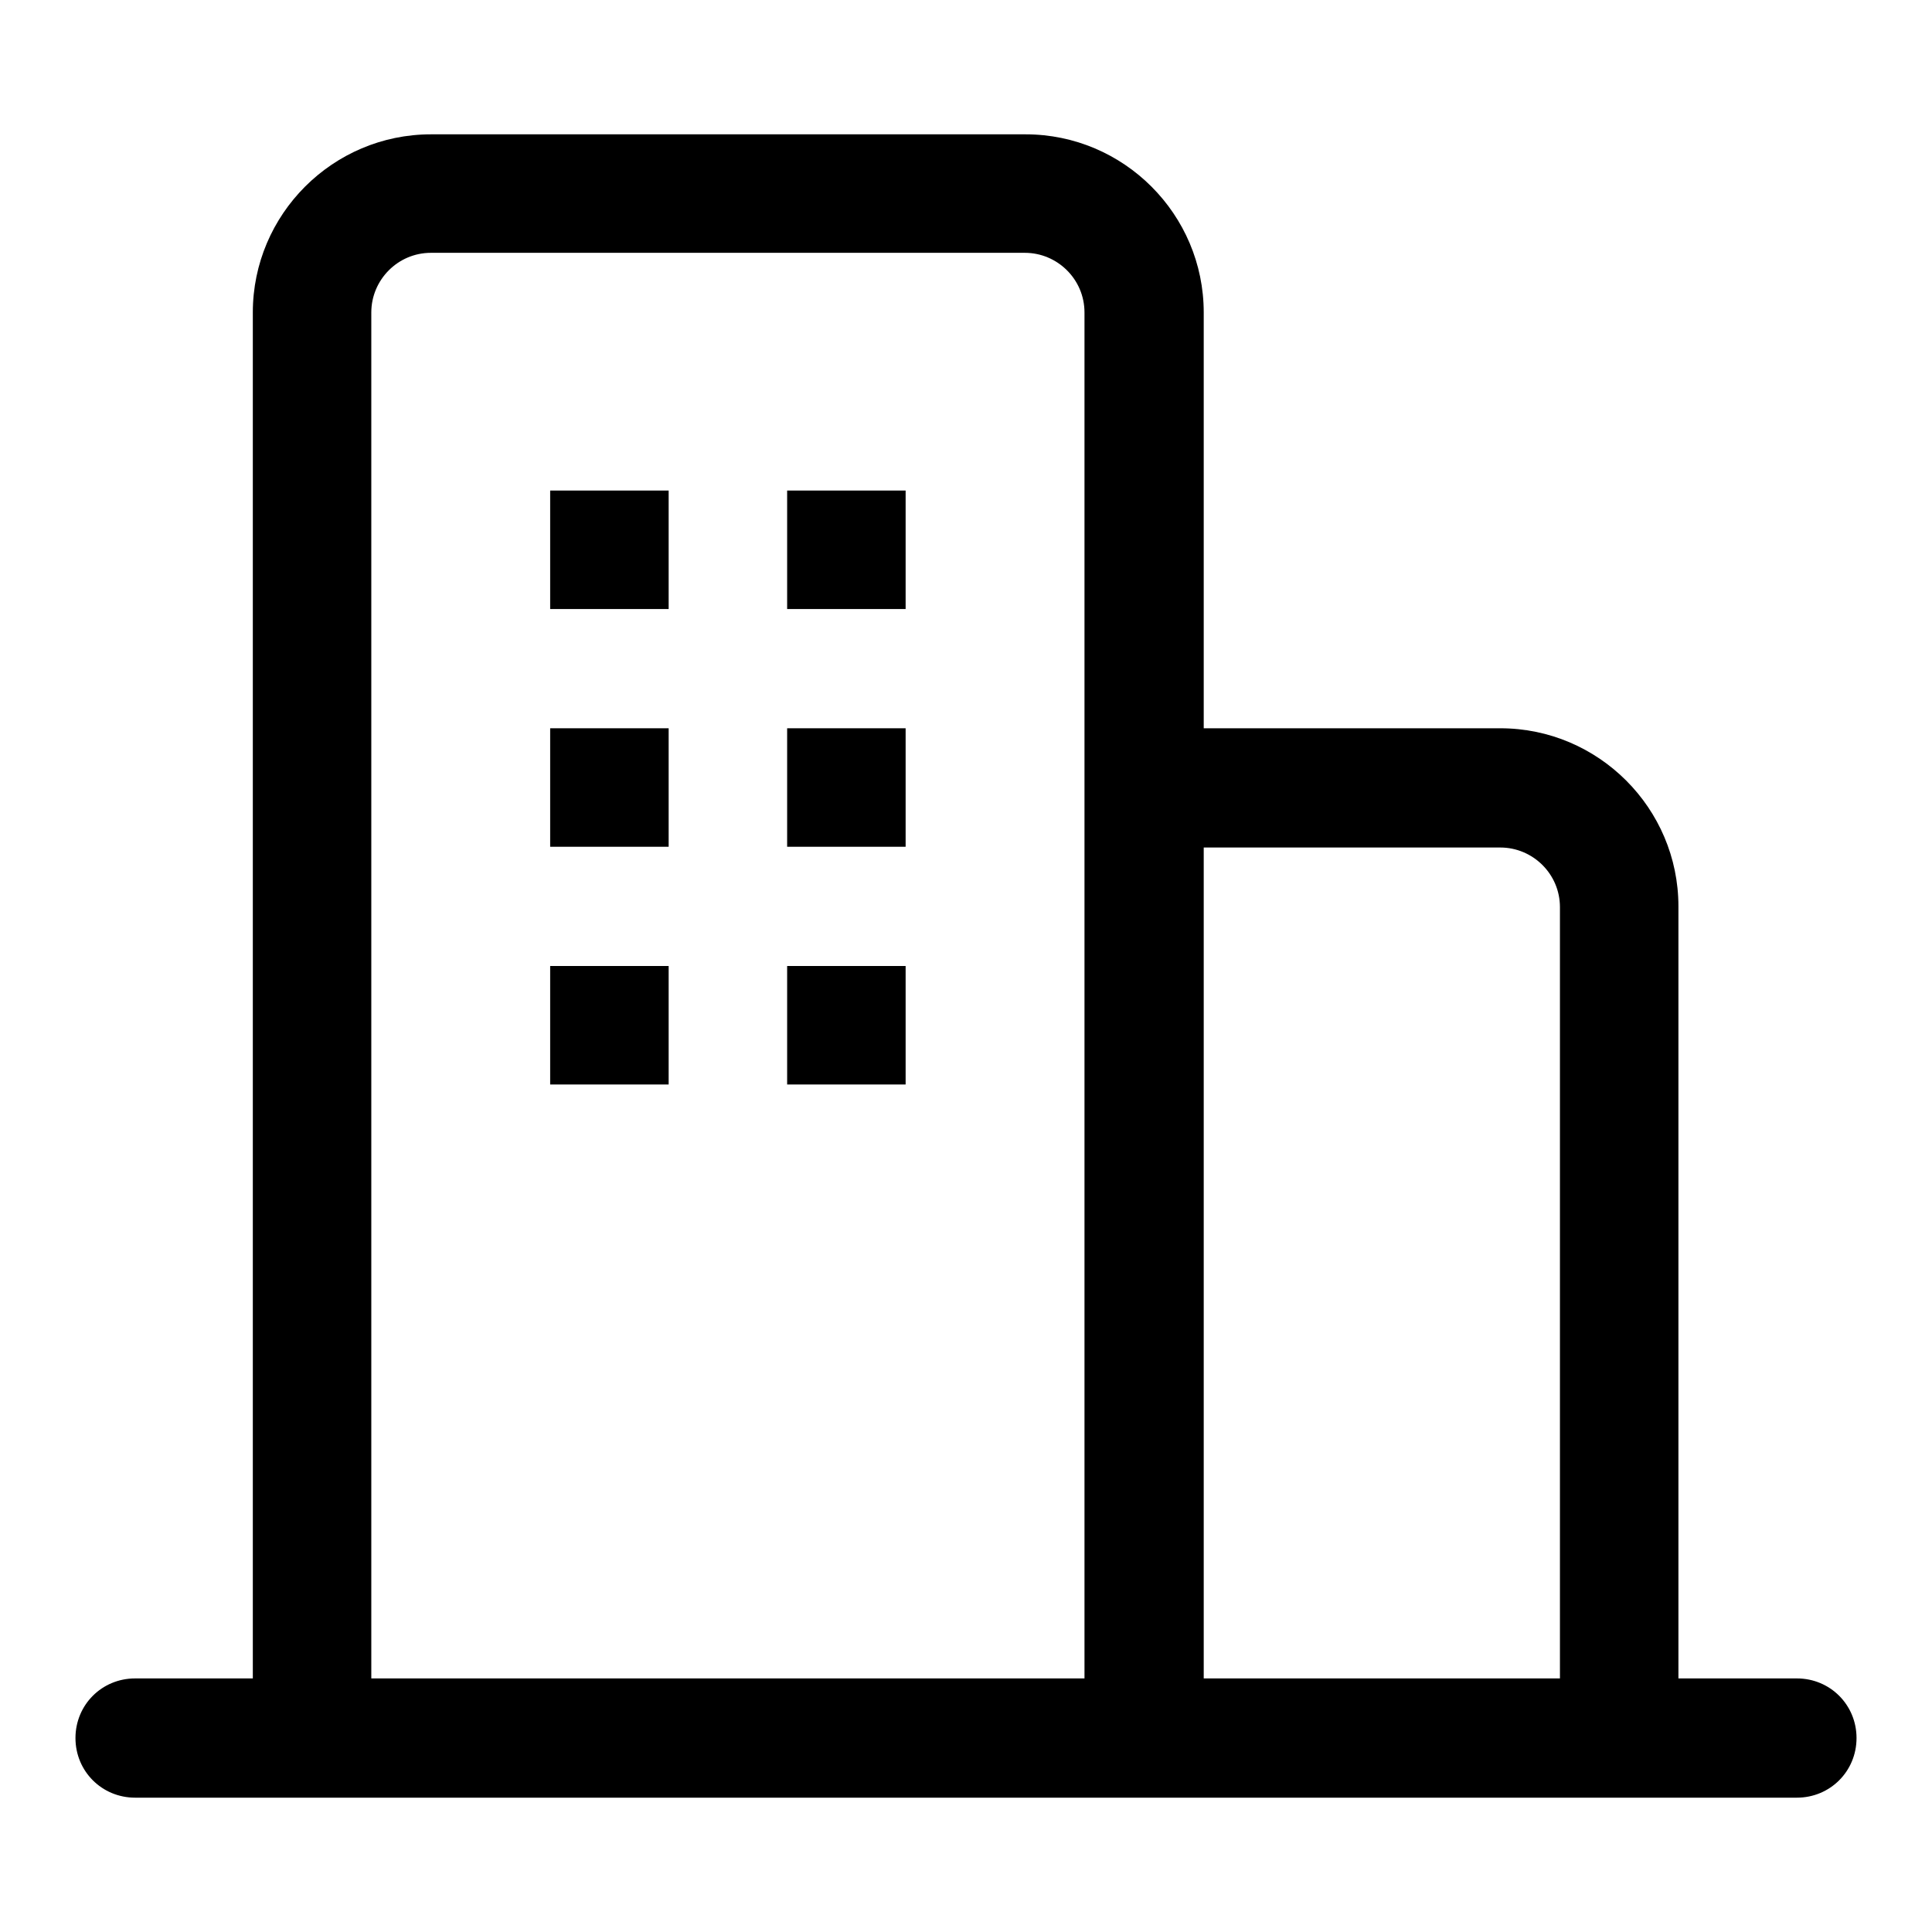 <?xml version="1.0" encoding="utf-8"?>
<!-- Svg Vector Icons : http://www.onlinewebfonts.com/icon -->
<!DOCTYPE svg PUBLIC "-//W3C//DTD SVG 1.1//EN" "http://www.w3.org/Graphics/SVG/1.1/DTD/svg11.dtd">
<svg version="1.1" xmlns="http://www.w3.org/2000/svg" xmlns:xlink="http://www.w3.org/1999/xlink" x="0px" y="0px" viewBox="0 0 256 256" enable-background="new 0 0 256 256" xml:space="preserve">
<g><g><path fill="#000000" d="M72.9,65h15.7v15.7H72.9V65z"/><path fill="#000000" d="M104.3,65h15.7v15.7h-15.7V65z"/><path fill="#000000" d="M72.9,96.5h15.7v15.7H72.9V96.5z"/><path fill="#000000" d="M104.3,96.5h15.7v15.7h-15.7V96.5z"/><path fill="#000000" d="M72.9,128h15.7v15.7H72.9V128z"/><path fill="#000000" d="M104.3,128h15.7v15.7h-15.7V128z"/><path fill="#000000" d="M238.1,222.4c-0.1,0-0.3,0-0.4,0h-15.3V120.1c0-13-10.6-23.6-23.6-23.6h-39.3V41.4c0-13-10.6-23.6-23.6-23.6H57.1c-13,0-23.6,10.6-23.6,23.6v181H18.3c-0.1,0-0.3,0-0.4,0c-4.4,0-7.9,3.5-7.9,7.9s3.5,7.9,7.9,7.9c0.1,0,0.1,0,0.2,0h219.8c0.1,0,0.1,0,0.2,0c4.4,0,7.9-3.5,7.9-7.9S242.5,222.4,238.1,222.4L238.1,222.4z M143.7,222.4H49.2v-181c0-4.3,3.5-7.9,7.9-7.9h78.7c4.3,0,7.9,3.5,7.9,7.9V222.4L143.7,222.4z M206.7,222.4h-47.2V112.3h39.3c4.3,0,7.9,3.5,7.9,7.9V222.4L206.7,222.4z"/></g></g>
</svg>